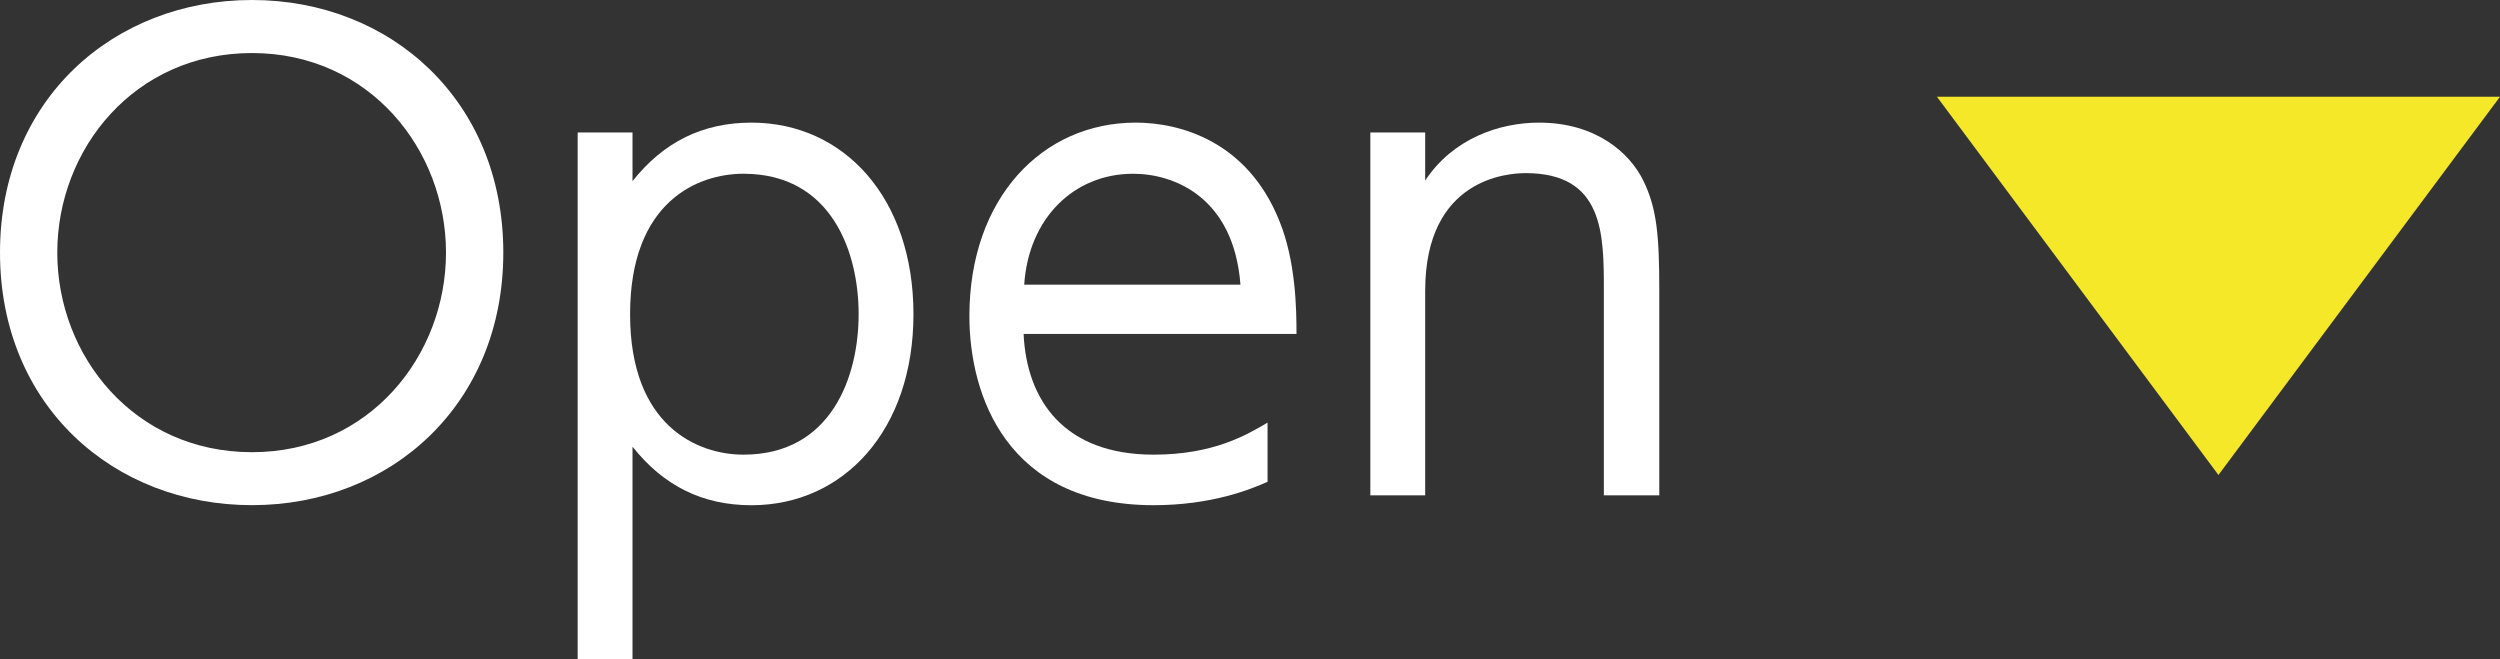 <?xml version="1.0" encoding="utf-8"?>
<!-- Generator: Adobe Illustrator 16.0.4, SVG Export Plug-In . SVG Version: 6.00 Build 0)  -->
<!DOCTYPE svg PUBLIC "-//W3C//DTD SVG 1.1//EN" "http://www.w3.org/Graphics/SVG/1.1/DTD/svg11.dtd">
<svg version="1.1" id="レイヤー_1" xmlns="http://www.w3.org/2000/svg" xmlns:xlink="http://www.w3.org/1999/xlink" x="0px"
	 y="0px" width="73.066px" height="19.267px" viewBox="0 0 73.066 19.267" enable-background="new 0 0 73.066 19.267"
	 xml:space="preserve">
<rect x="0" y="0" width="73.066" height="19.267" fill="#333333" stroke="none"/>
<g>
	<g>
		<path fill="#FFFFFF" d="M7.364,0c4.051,0,7.346,2.935,7.346,7.382c0,4.447-3.295,7.382-7.346,7.382C3.331,14.765,0,11.866,0,7.382
			C0,2.899,3.331,0,7.364,0z M7.364,13.216c3.438,0,5.671-2.827,5.671-5.833s-2.232-5.833-5.671-5.833
			c-3.439,0-5.69,2.809-5.69,5.833S3.925,13.216,7.364,13.216z"/>
		<path fill="#FFFFFF" d="M18.486,5.294c0.9-1.134,2.035-1.71,3.476-1.71c2.7,0,4.735,2.196,4.735,5.6
			c0,3.384-2.035,5.582-4.735,5.582c-1.44,0-2.575-0.576-3.476-1.711v6.213h-1.603V3.872h1.603V5.294z M21.728,13.288
			c2.574,0,3.367-2.287,3.367-4.105c0-1.819-0.793-4.105-3.367-4.105c-1.332,0-3.313,0.811-3.313,4.105
			C18.414,12.46,20.396,13.288,21.728,13.288z"/>
		<path fill="#FFFFFF" d="M29.916,9.759c0.09,1.945,1.188,3.529,3.8,3.529c1.746,0,2.719-0.576,3.33-0.936v1.729
			c-0.485,0.215-1.62,0.684-3.33,0.684c-4.286,0-5.384-3.205-5.384-5.528c0-3.439,2.124-5.653,4.861-5.653
			c1.296,0,3.259,0.54,4.195,2.863c0.486,1.188,0.504,2.593,0.504,3.313H29.916z M36.254,8.319
			c-0.198-2.575-1.962-3.241-3.133-3.241c-1.746,0-3.061,1.314-3.187,3.241H36.254z"/>
		<path fill="#FFFFFF" d="M40.05,14.477V3.872h1.603v1.404c0.811-1.225,2.161-1.692,3.331-1.692c1.656,0,2.646,0.882,3.043,1.692
			s0.468,1.603,0.468,3.223v5.978h-1.62V8.499c0-1.657,0-3.439-2.287-3.439c-0.504,0-2.935,0.144-2.935,3.439v5.978H40.05z"/>
		<path fill="#F5E829" d="M56.609,2.827h16.457l-8.229,11.055L56.609,2.827z"/>
	</g>
</g>
</svg>
